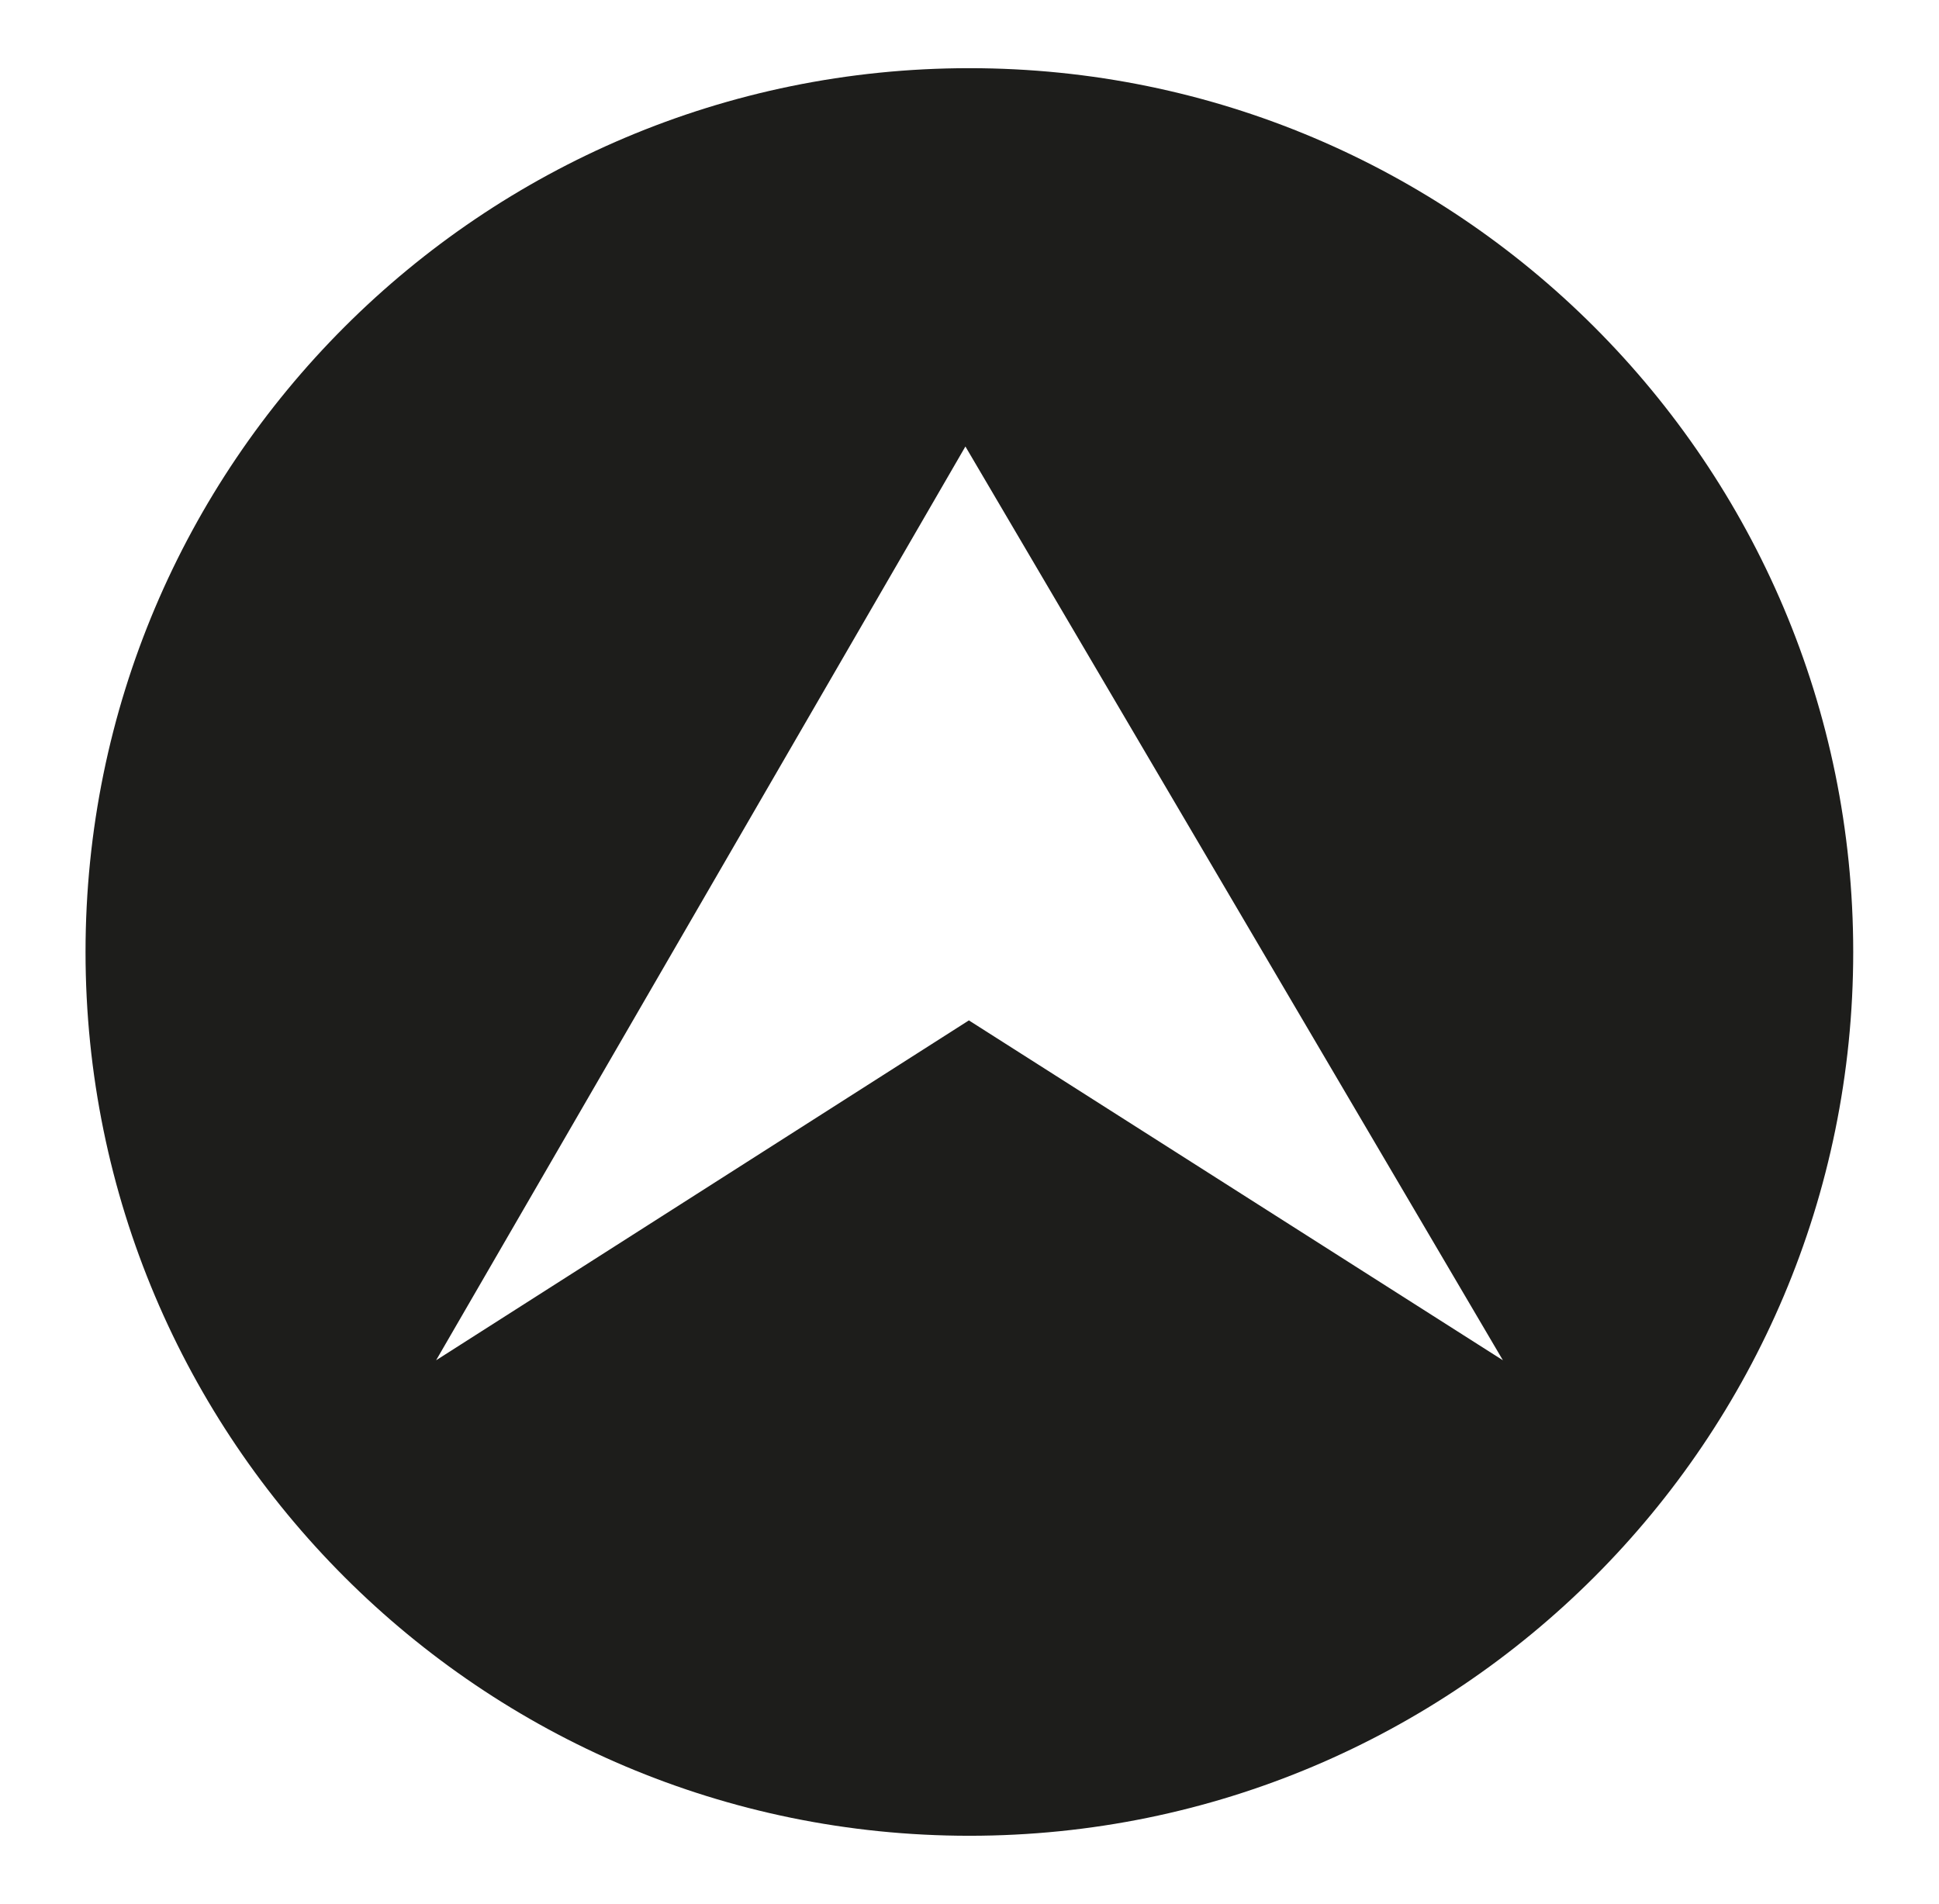 <?xml version="1.0" encoding="UTF-8"?>
<svg data-bbox="34.5 27.5 713 713" viewBox="0 0 782.1 768" xmlns="http://www.w3.org/2000/svg" data-type="color">
    <g>
        <path d="M391 27.5C194.1 27.5 34.5 187.1 34.5 384S194.1 740.5 391 740.5 747.5 580.9 747.5 384 587.9 27.5 391 27.5zm-.2 384.1L175.9 548.7l213.5-368.6 216.8 368.6-215.4-137.1z" fill="#1d1d1b" data-color="1"/>
    </g>
</svg>

